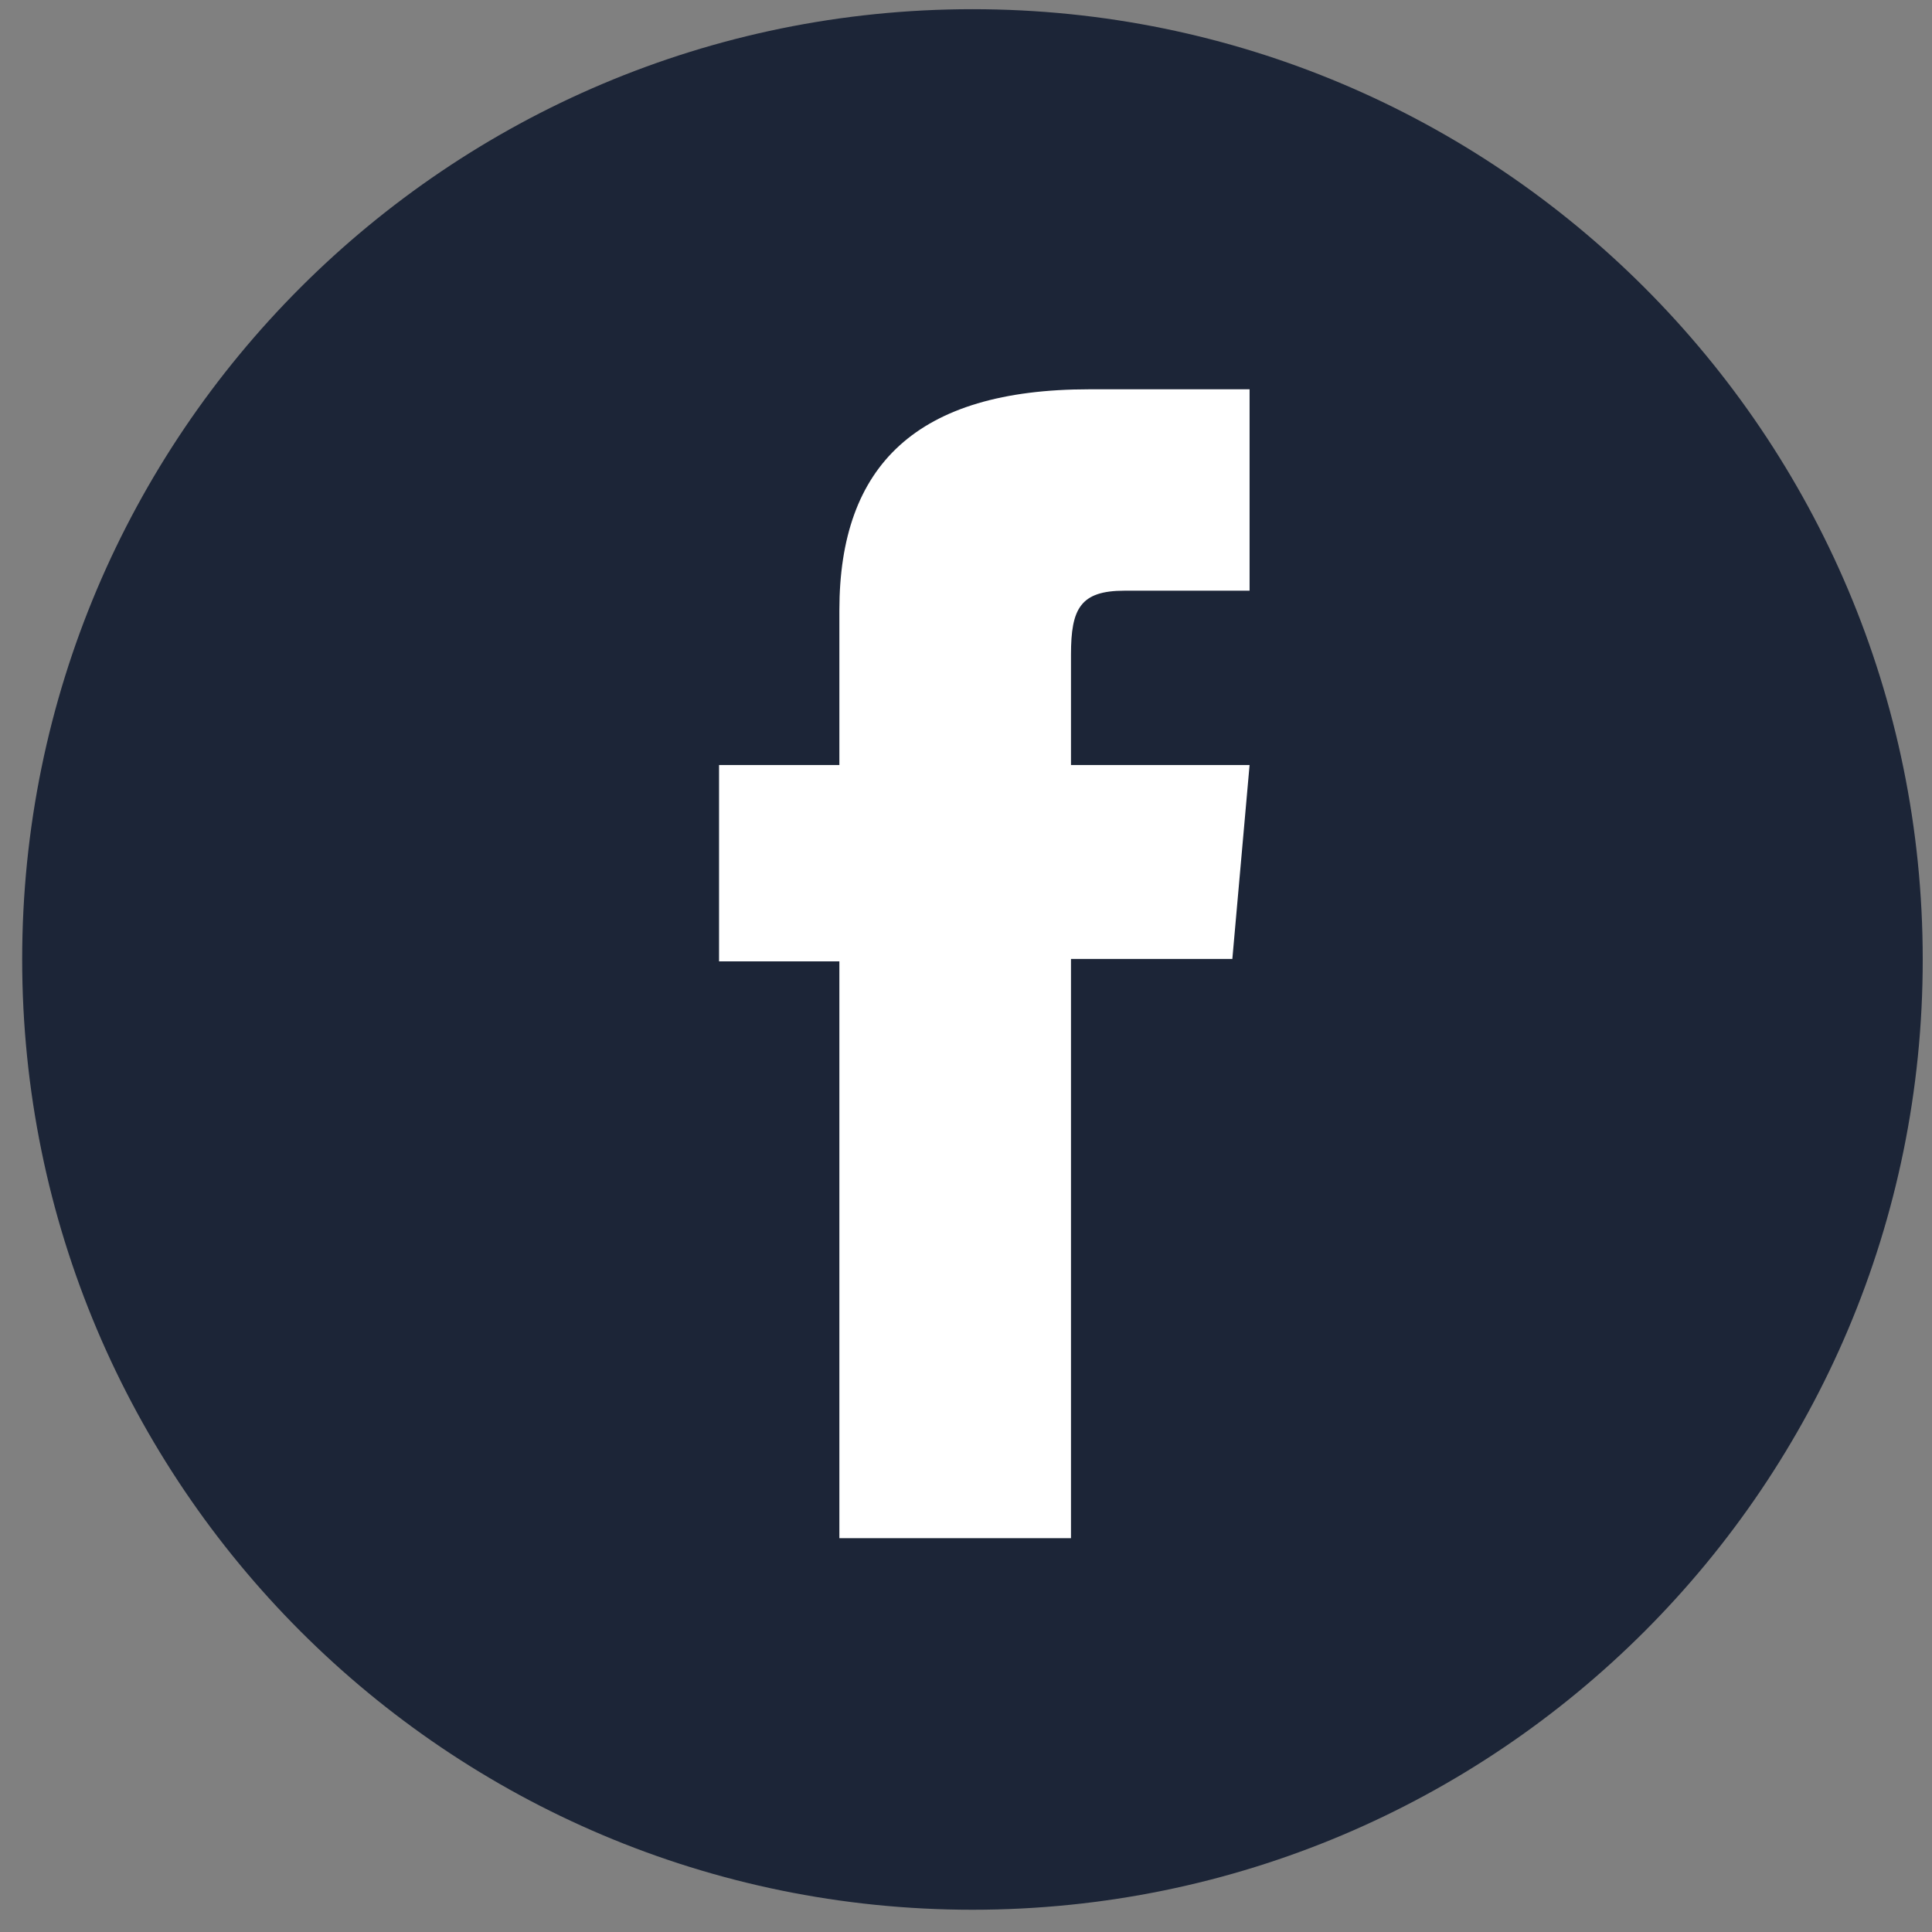 <?xml version="1.0" encoding="UTF-8"?> <svg xmlns="http://www.w3.org/2000/svg" width="50" height="50" viewBox="0 0 50 50" fill="none"><rect x="0" y="0" width="50" height="50" fill="#808080" stroke="none"/><path d="M25.167 49.424C11.588 49.424 0.574 38.412 0.574 24.828C0.574 11.244 11.588 0.238 25.167 0.238C38.753 0.238 49.76 11.251 49.76 24.828C49.767 38.412 38.753 49.424 25.167 49.424Z" fill="#1C2537"></path><path d="M21.73 39.808H27.717V24.818H31.893L32.339 19.799H27.717C27.717 19.799 27.717 17.927 27.717 16.939C27.717 15.753 27.957 15.287 29.102 15.287C30.021 15.287 32.339 15.287 32.339 15.287V10.075C32.339 10.075 28.924 10.075 28.19 10.075C23.732 10.075 21.723 12.036 21.723 15.794C21.723 19.065 21.723 19.799 21.723 19.799H18.609V24.88H21.723V39.808H21.73Z" fill="white"></path></svg> 